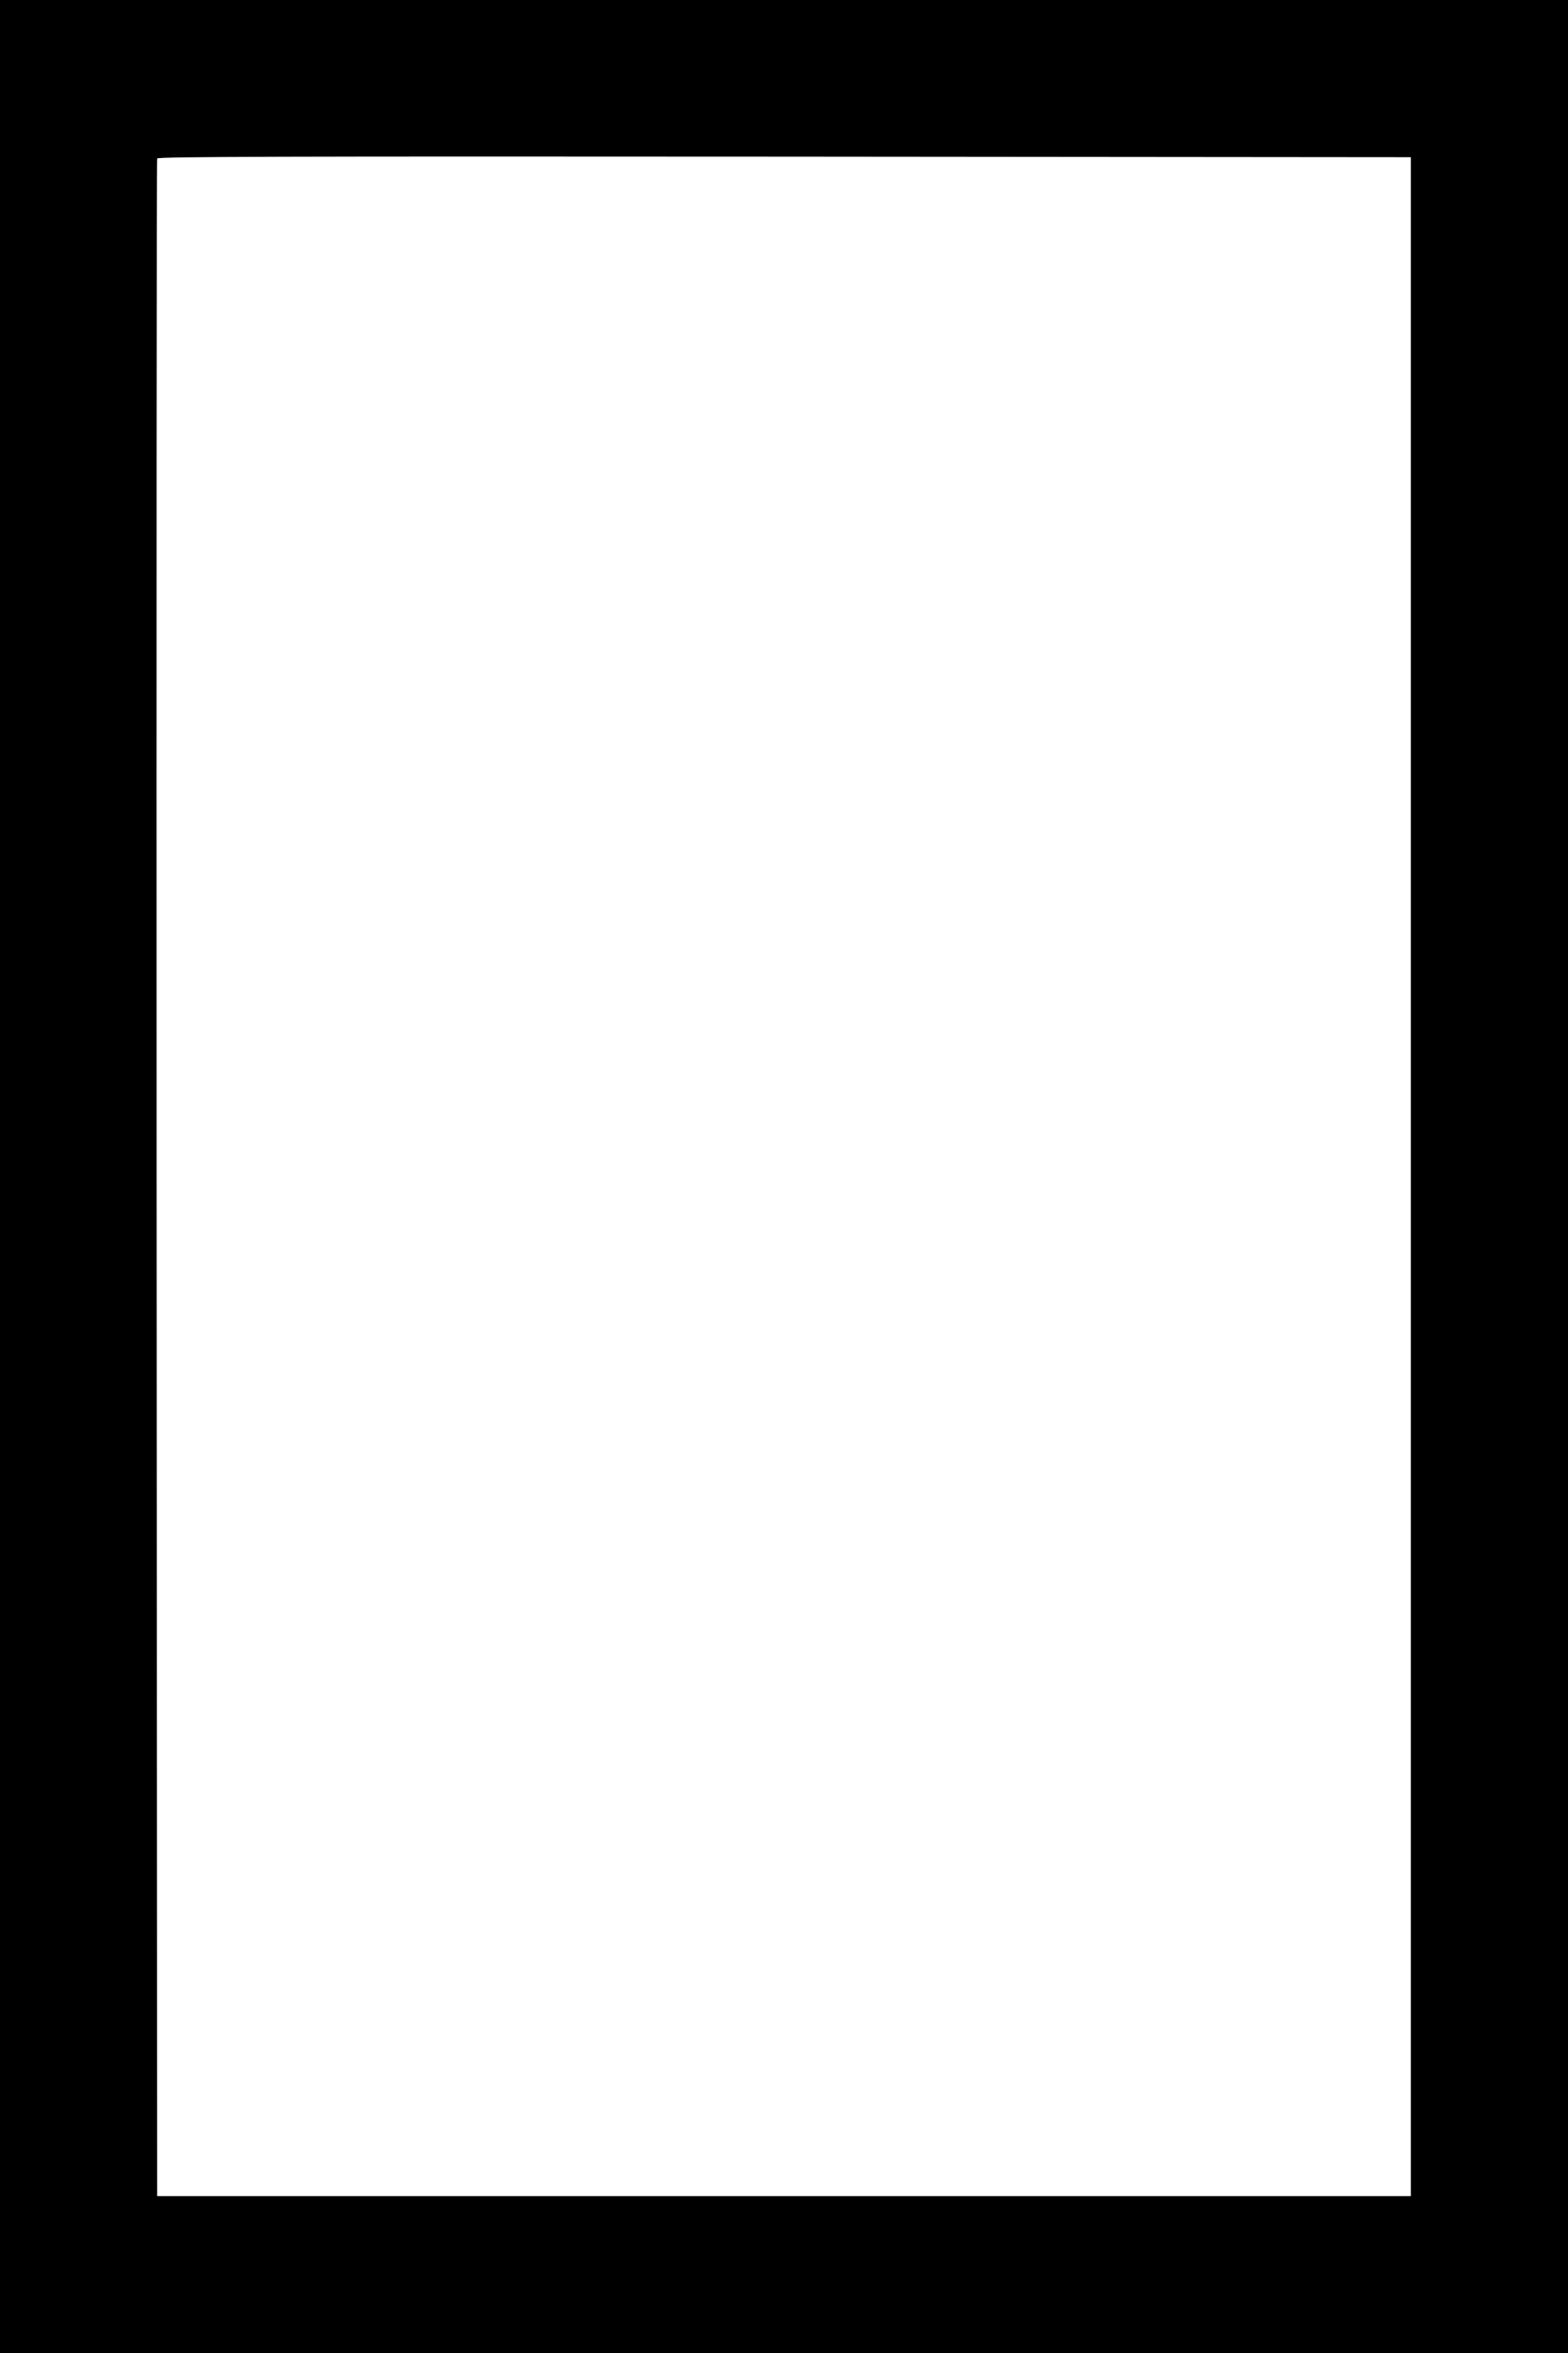  <svg version="1.0" xmlns="http://www.w3.org/2000/svg"
 width="853pt" height="1280pt" viewBox="0 0 853 1280"
 preserveAspectRatio="xMidYMid meet"><g transform="translate(0,1280) scale(0.1,-0.1)"
fill="#000000" stroke="none">
<path d="M0 6400 l0 -6400 4265 0 4265 0 0 6400 0 6400 -4265 0 -4265 0 0
-6400z m7675 0 l0 -5545 -3410 0 -3410 0 -3 5535 c-1 3044 0 5541 3 5548 3 10
691 12 3412 10 l3408 -3 0 -5545z"/>
</g>
</svg>
